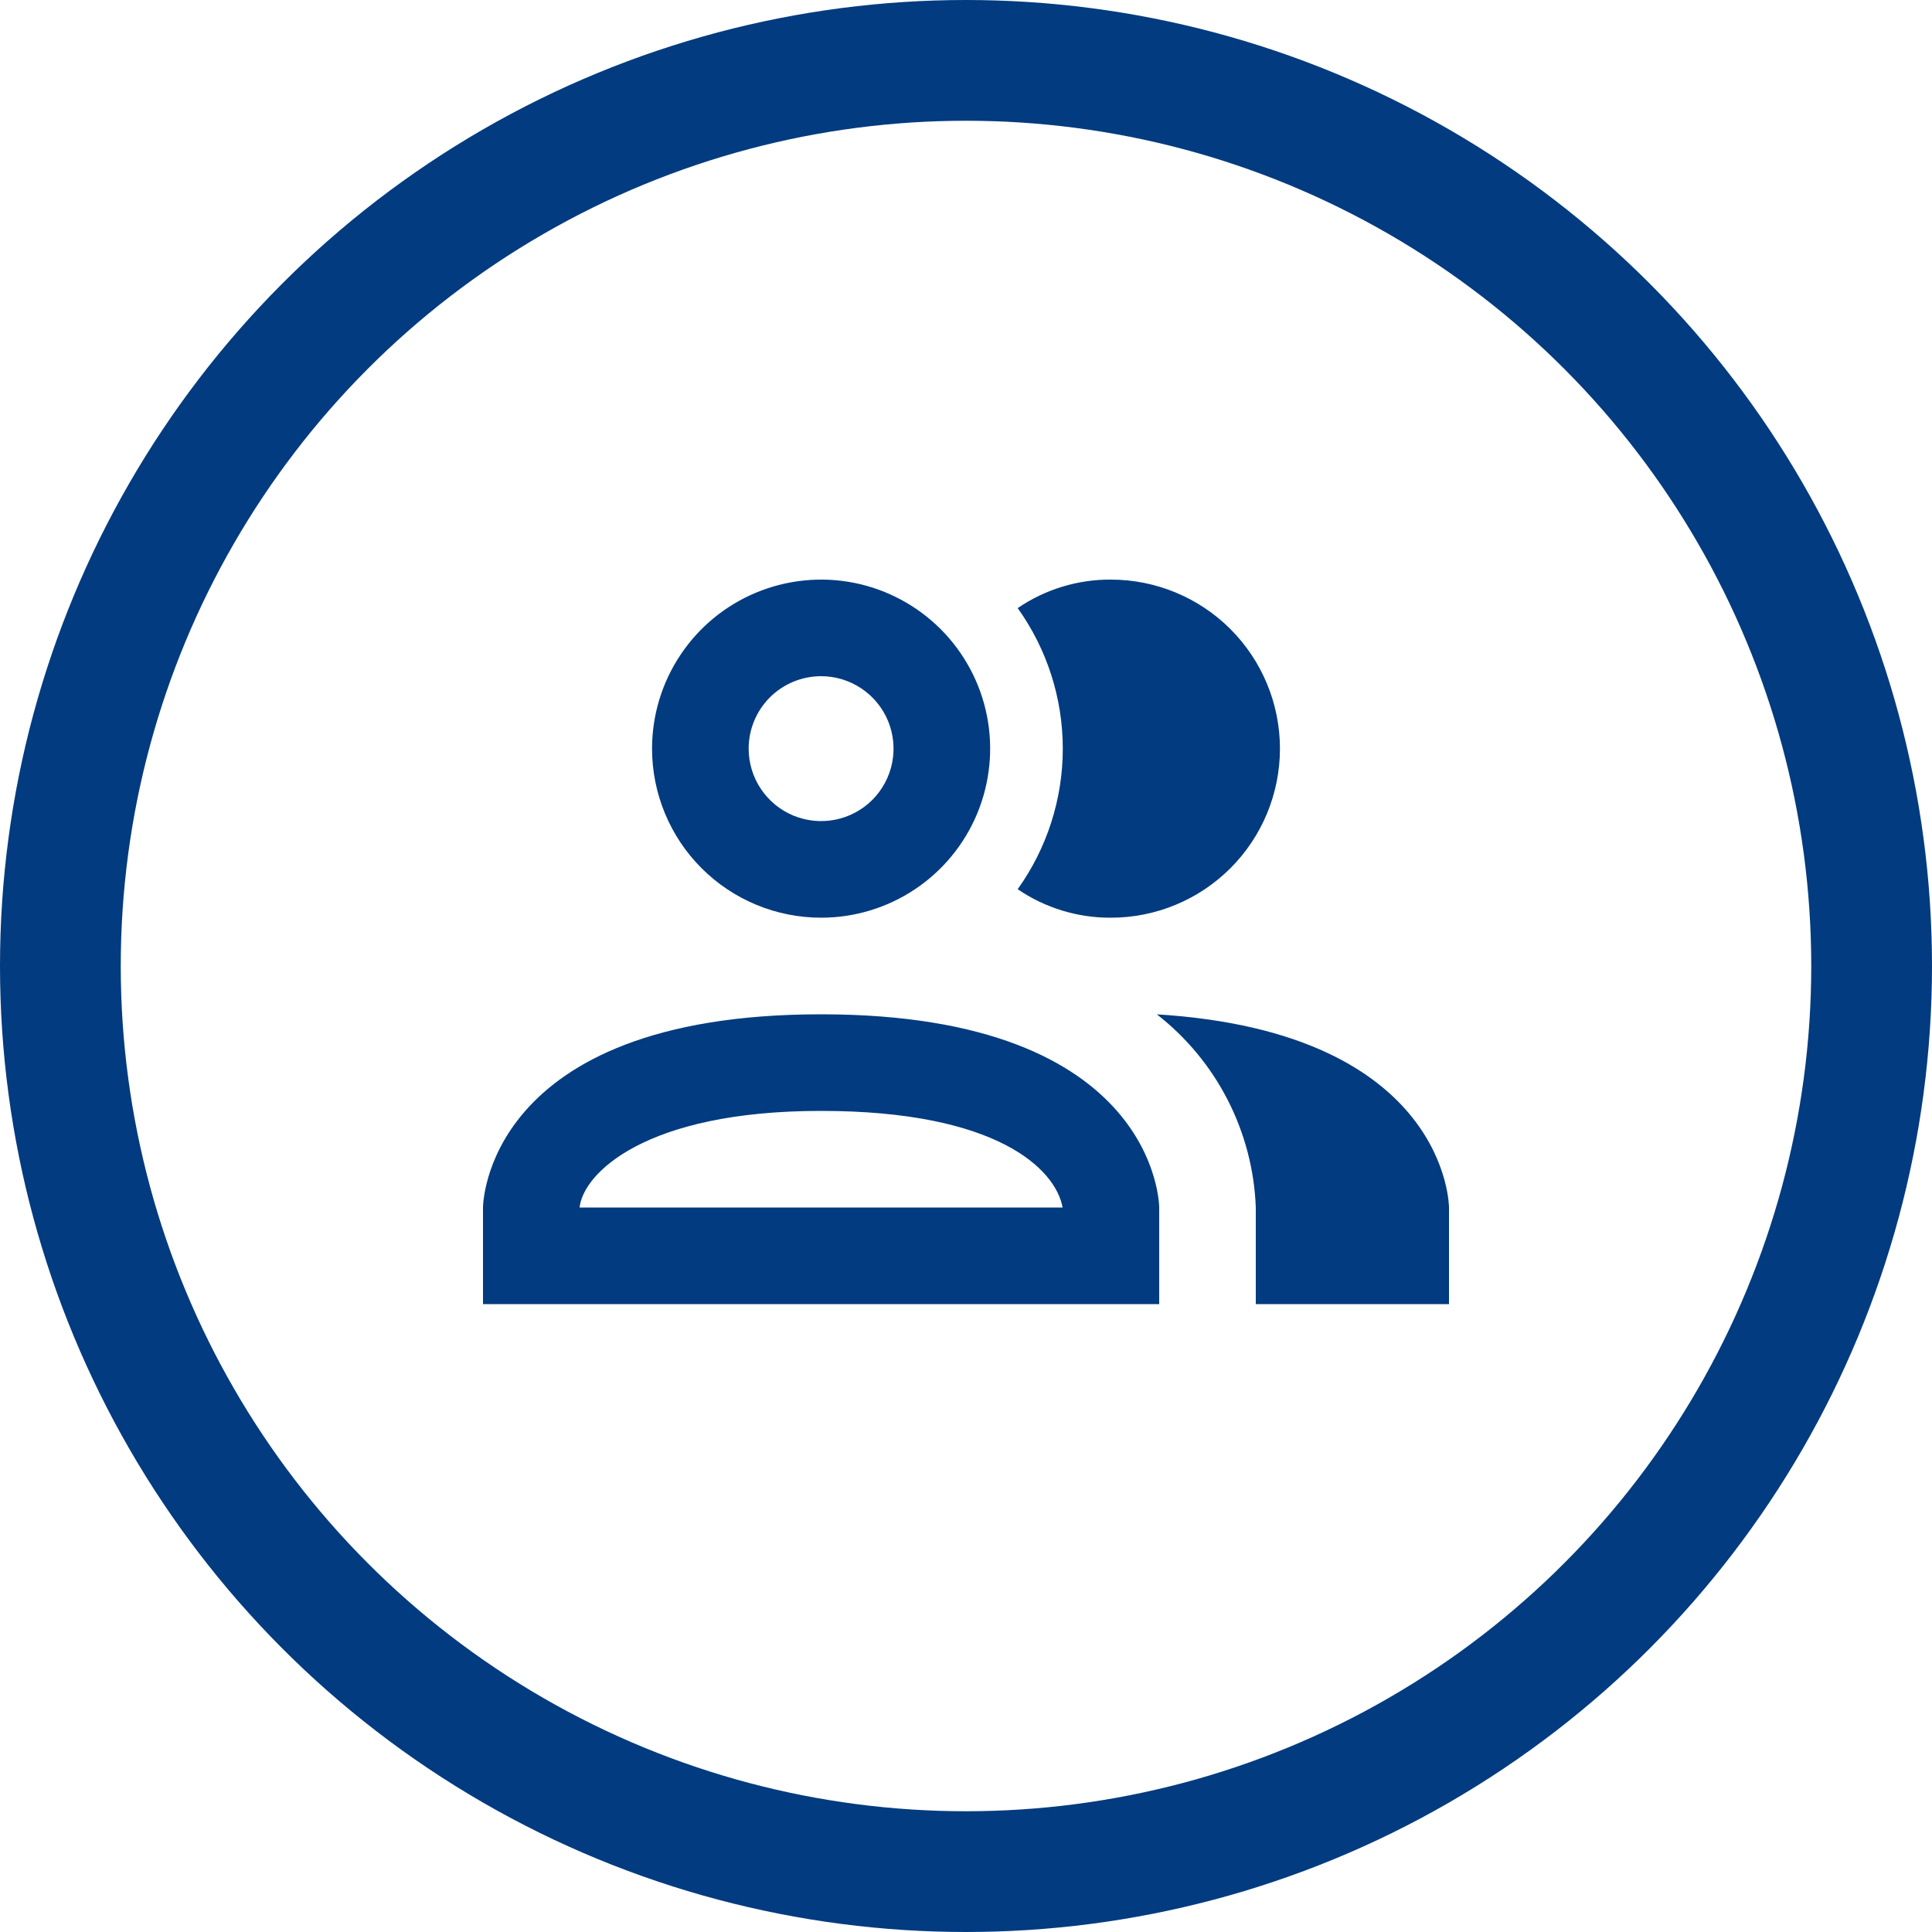 <svg width="40" height="40" viewBox="0 0 40 40" fill="none" xmlns="http://www.w3.org/2000/svg">
<circle cx="20" cy="20" r="18.75" stroke="#023B7F" stroke-width="2.5"/>
<path d="M21.07 18.41C21.677 17.561 22.004 16.544 22.004 15.5C22.004 14.456 21.677 13.439 21.07 12.59C21.639 12.202 22.312 11.996 23 12C23.928 12 24.819 12.369 25.475 13.025C26.131 13.682 26.5 14.572 26.5 15.5C26.5 16.428 26.131 17.319 25.475 17.975C24.819 18.631 23.928 19 23 19C22.312 19.004 21.639 18.798 21.07 18.41ZM13.5 15.5C13.5 14.808 13.705 14.131 14.09 13.556C14.474 12.98 15.021 12.531 15.661 12.267C16.3 12.002 17.004 11.932 17.683 12.067C18.362 12.202 18.985 12.536 19.475 13.025C19.964 13.515 20.298 14.138 20.433 14.817C20.568 15.496 20.498 16.2 20.234 16.839C19.969 17.479 19.52 18.026 18.945 18.41C18.369 18.795 17.692 19 17 19C16.072 19 15.181 18.631 14.525 17.975C13.869 17.319 13.5 16.428 13.5 15.5ZM15.5 15.5C15.5 15.797 15.588 16.087 15.753 16.333C15.918 16.58 16.152 16.772 16.426 16.886C16.7 16.999 17.002 17.029 17.293 16.971C17.584 16.913 17.851 16.77 18.061 16.561C18.27 16.351 18.413 16.084 18.471 15.793C18.529 15.502 18.499 15.2 18.386 14.926C18.272 14.652 18.08 14.418 17.833 14.253C17.587 14.088 17.297 14 17 14C16.602 14 16.221 14.158 15.939 14.439C15.658 14.721 15.5 15.102 15.5 15.5ZM24 25V27H10V25C10 25 10 21 17 21C24 21 24 25 24 25ZM22 25C21.86 24.22 20.67 23 17 23C13.33 23 12.07 24.31 12 25M23.95 21C24.563 21.477 25.064 22.082 25.418 22.773C25.772 23.464 25.971 24.224 26 25V27H30V25C30 25 30 21.37 23.94 21H23.95Z" fill="#023B7F"/>
</svg>
